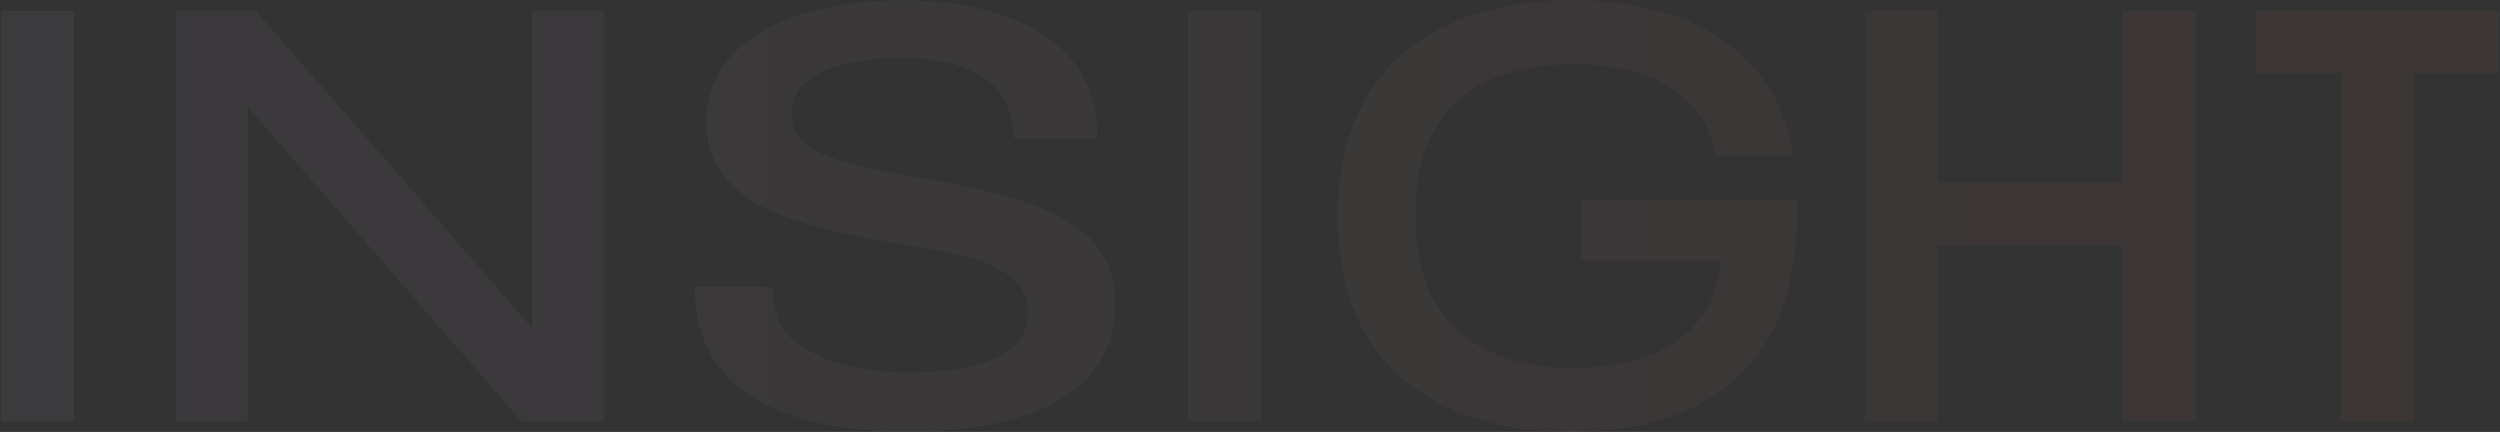 <?xml version="1.0" encoding="UTF-8"?> <svg xmlns="http://www.w3.org/2000/svg" width="1968" height="340" viewBox="0 0 1968 340" fill="none"><rect x="0" y="0" width="1968" height="340" fill="#333333" stroke="none"/><g opacity="0.05"><path d="M0.875 8.667H58.025V331.453H0.875V8.667Z" fill="#F1F1F1"></path><path d="M0.875 8.667H58.025V331.453H0.875V8.667Z" fill="url(#paint0_linear_2019_913)"></path><path d="M138.633 8.667H201.27L418.774 258.3V8.667H475.01V331.453H410.544L194.869 83.648V331.453H138.633V8.667Z" fill="#F1F1F1"></path><path d="M138.633 8.667H201.27L418.774 258.3V8.667H475.01V331.453H410.544L194.869 83.648V331.453H138.633V8.667Z" fill="url(#paint1_linear_2019_913)"></path><path d="M935.472 8.667H992.623V331.453H935.472V8.667Z" fill="#F1F1F1"></path><path d="M935.472 8.667H992.623V331.453H935.472V8.667Z" fill="url(#paint2_linear_2019_913)"></path><path d="M1414.24 157.258V170.517C1414.24 186.672 1412.87 201.455 1410.12 214.866C1407.68 228.277 1403.72 241.231 1398.24 253.728C1385.43 282.075 1365.16 303.563 1337.43 318.194C1310 332.52 1276.47 339.682 1236.84 339.682C1195.39 339.682 1160.19 331.91 1131.23 316.365C1102.27 300.82 1081.39 278.722 1068.59 250.071C1058.23 226.601 1053.05 199.931 1053.05 170.06C1053.05 139.885 1058.38 113.214 1069.05 90.049C1082.16 61.093 1103.19 38.995 1132.14 23.755C1161.1 8.21 1196.46 0.438 1238.21 0.438C1265.65 0.438 1290.49 3.943 1312.74 10.953C1334.99 17.659 1353.73 28.022 1368.97 42.043C1380.56 52.102 1390.01 64.141 1397.32 78.162C1404.94 92.183 1409.67 106.966 1411.49 122.511H1351.14C1347.49 103.613 1339.41 88.678 1326.91 77.705C1316.85 68.561 1304.2 61.703 1288.96 57.131C1273.72 52.559 1256.96 50.273 1238.67 50.273C1210.93 50.273 1187.16 55.302 1167.35 65.36C1147.84 75.419 1133.82 90.202 1125.29 109.709C1121.32 117.939 1118.43 126.93 1116.6 136.684C1115.07 146.438 1114.31 157.563 1114.31 170.06C1114.31 182.557 1115.23 193.682 1117.06 203.436C1118.88 213.189 1121.63 222.181 1125.29 230.411C1134.12 249.918 1148.3 264.701 1167.81 274.76C1187.31 284.818 1210.93 289.847 1238.67 289.847C1264.88 289.847 1287.44 285.428 1306.34 276.588C1325.54 267.444 1339.26 254.033 1347.49 236.354C1351.14 227.515 1353.73 217 1355.26 204.807H1245.07V157.258H1414.24Z" fill="#F1F1F1"></path><path d="M1414.24 157.258V170.517C1414.24 186.672 1412.87 201.455 1410.12 214.866C1407.68 228.277 1403.72 241.231 1398.24 253.728C1385.43 282.075 1365.16 303.563 1337.43 318.194C1310 332.52 1276.47 339.682 1236.84 339.682C1195.39 339.682 1160.19 331.91 1131.23 316.365C1102.27 300.82 1081.39 278.722 1068.59 250.071C1058.23 226.601 1053.05 199.931 1053.05 170.06C1053.05 139.885 1058.38 113.214 1069.05 90.049C1082.16 61.093 1103.19 38.995 1132.14 23.755C1161.1 8.21 1196.46 0.438 1238.21 0.438C1265.65 0.438 1290.49 3.943 1312.74 10.953C1334.99 17.659 1353.73 28.022 1368.97 42.043C1380.56 52.102 1390.01 64.141 1397.32 78.162C1404.94 92.183 1409.67 106.966 1411.49 122.511H1351.14C1347.49 103.613 1339.41 88.678 1326.91 77.705C1316.85 68.561 1304.2 61.703 1288.96 57.131C1273.72 52.559 1256.96 50.273 1238.67 50.273C1210.93 50.273 1187.16 55.302 1167.35 65.36C1147.84 75.419 1133.82 90.202 1125.29 109.709C1121.32 117.939 1118.43 126.93 1116.6 136.684C1115.07 146.438 1114.31 157.563 1114.31 170.06C1114.31 182.557 1115.23 193.682 1117.06 203.436C1118.88 213.189 1121.63 222.181 1125.29 230.411C1134.12 249.918 1148.3 264.701 1167.81 274.76C1187.31 284.818 1210.93 289.847 1238.67 289.847C1264.88 289.847 1287.44 285.428 1306.34 276.588C1325.54 267.444 1339.26 254.033 1347.49 236.354C1351.14 227.515 1353.73 217 1355.26 204.807H1245.07V157.258H1414.24Z" fill="url(#paint3_linear_2019_913)"></path><path d="M1468.44 8.667H1525.59V143.999H1670.92V8.667H1728.07V331.453H1670.92V193.377H1525.59V331.453H1468.44V8.667Z" fill="#F1F1F1"></path><path d="M1468.44 8.667H1525.59V143.999H1670.92V8.667H1728.07V331.453H1670.92V193.377H1525.59V331.453H1468.44V8.667Z" fill="url(#paint4_linear_2019_913)"></path><path d="M1843.13 57.588H1775.9V8.667H1967.06V57.588H1900.28V331.453H1843.13V57.588Z" fill="#F1F1F1"></path><path d="M1843.13 57.588H1775.9V8.667H1967.06V57.588H1900.28V331.453H1843.13V57.588Z" fill="url(#paint5_linear_2019_913)"></path><path d="M714.68 339.682C674.818 339.682 641.207 334.196 613.844 323.223C586.82 312.25 567.902 295.943 557.092 274.302C550.336 260.281 546.958 244.127 546.958 225.839H607.834C608.51 237.726 610.706 247.785 614.421 256.014C620.84 268.816 638.166 278.265 654.381 284.361C670.934 290.457 691.54 293.505 716.2 293.505C738.157 293.505 757.075 291.066 772.952 286.19C789.166 281.008 799.976 273.388 805.381 263.329C808.084 256.929 809.435 250.985 809.435 245.499C809.435 240.012 808.084 234.526 805.381 229.039C801.665 221.724 794.909 215.78 785.113 211.208C775.654 206.331 764.844 202.521 752.683 199.778C740.522 197.035 724.814 194.139 705.559 191.091L682.25 186.977C650.834 181.185 625.161 173.87 605.23 165.031C585.299 155.887 571.28 143.39 563.173 127.54C558.444 118.091 556.079 107.423 556.079 95.536C556.079 83.648 558.782 72.066 564.186 60.788C570.605 47.987 580.908 37.014 595.096 27.87C609.284 18.726 626.174 11.868 645.767 7.296C665.698 2.724 686.98 0.438 709.613 0.438C744.745 0.438 774.979 5.772 800.314 16.44C825.987 27.108 843.891 42.805 854.026 63.532C860.444 76.333 863.653 91.421 863.653 108.795H798.287C797.95 102.699 797.274 97.365 796.26 92.793C795.247 88.221 793.727 83.953 791.7 79.991C785.62 68.104 775.485 59.417 761.297 53.93C747.447 48.139 730.05 45.243 709.106 45.243C688.838 45.243 671.103 47.834 655.901 53.016C640.7 57.893 630.735 65.208 626.005 74.962C623.978 78.924 622.965 83.648 622.965 89.135C622.965 94.621 623.81 99.346 625.499 103.308C628.877 110.014 634.957 115.5 643.74 119.768C652.523 124.035 662.489 127.54 673.636 130.283C685.122 133.026 700.323 136.075 719.24 139.427C723.97 140.037 731.064 141.256 740.522 143.085C763.493 147.352 783.086 151.924 799.301 156.801C815.853 161.678 830.379 168.079 842.878 176.004C855.377 183.624 864.498 193.377 870.24 205.265C875.307 215.323 877.841 227.058 877.841 240.469C877.841 254.49 874.97 267.14 869.227 278.417C859.093 298.839 840.344 314.231 812.982 324.595C785.62 334.653 752.852 339.682 714.68 339.682Z" fill="#F1F1F1"></path><path d="M714.68 339.682C674.818 339.682 641.207 334.196 613.844 323.223C586.82 312.25 567.902 295.943 557.092 274.302C550.336 260.281 546.958 244.127 546.958 225.839H607.834C608.51 237.726 610.706 247.785 614.421 256.014C620.84 268.816 638.166 278.265 654.381 284.361C670.934 290.457 691.54 293.505 716.2 293.505C738.157 293.505 757.075 291.066 772.952 286.19C789.166 281.008 799.976 273.388 805.381 263.329C808.084 256.929 809.435 250.985 809.435 245.499C809.435 240.012 808.084 234.526 805.381 229.039C801.665 221.724 794.909 215.78 785.113 211.208C775.654 206.331 764.844 202.521 752.683 199.778C740.522 197.035 724.814 194.139 705.559 191.091L682.25 186.977C650.834 181.185 625.161 173.87 605.23 165.031C585.299 155.887 571.28 143.39 563.173 127.54C558.444 118.091 556.079 107.423 556.079 95.536C556.079 83.648 558.782 72.066 564.186 60.788C570.605 47.987 580.908 37.014 595.096 27.87C609.284 18.726 626.174 11.868 645.767 7.296C665.698 2.724 686.98 0.438 709.613 0.438C744.745 0.438 774.979 5.772 800.314 16.44C825.987 27.108 843.891 42.805 854.026 63.532C860.444 76.333 863.653 91.421 863.653 108.795H798.287C797.95 102.699 797.274 97.365 796.26 92.793C795.247 88.221 793.727 83.953 791.7 79.991C785.62 68.104 775.485 59.417 761.297 53.93C747.447 48.139 730.05 45.243 709.106 45.243C688.838 45.243 671.103 47.834 655.901 53.016C640.7 57.893 630.735 65.208 626.005 74.962C623.978 78.924 622.965 83.648 622.965 89.135C622.965 94.621 623.81 99.346 625.499 103.308C628.877 110.014 634.957 115.5 643.74 119.768C652.523 124.035 662.489 127.54 673.636 130.283C685.122 133.026 700.323 136.075 719.24 139.427C723.97 140.037 731.064 141.256 740.522 143.085C763.493 147.352 783.086 151.924 799.301 156.801C815.853 161.678 830.379 168.079 842.878 176.004C855.377 183.624 864.498 193.377 870.24 205.265C875.307 215.323 877.841 227.058 877.841 240.469C877.841 254.49 874.97 267.14 869.227 278.417C859.093 298.839 840.344 314.231 812.982 324.595C785.62 334.653 752.852 339.682 714.68 339.682Z" fill="url(#paint6_linear_2019_913)"></path></g><defs><linearGradient id="paint0_linear_2019_913" x1="0.875" y1="170.06" x2="1967.06" y2="170.06" gradientUnits="userSpaceOnUse"><stop stop-color="#D0B7F9"></stop><stop offset="1" stop-color="#E46A50"></stop></linearGradient><linearGradient id="paint1_linear_2019_913" x1="0.875" y1="170.06" x2="1967.06" y2="170.06" gradientUnits="userSpaceOnUse"><stop stop-color="#D0B7F9"></stop><stop offset="1" stop-color="#E46A50"></stop></linearGradient><linearGradient id="paint2_linear_2019_913" x1="0.875" y1="170.06" x2="1967.06" y2="170.06" gradientUnits="userSpaceOnUse"><stop stop-color="#D0B7F9"></stop><stop offset="1" stop-color="#E46A50"></stop></linearGradient><linearGradient id="paint3_linear_2019_913" x1="0.875" y1="170.06" x2="1967.06" y2="170.06" gradientUnits="userSpaceOnUse"><stop stop-color="#D0B7F9"></stop><stop offset="1" stop-color="#E46A50"></stop></linearGradient><linearGradient id="paint4_linear_2019_913" x1="0.875" y1="170.06" x2="1967.06" y2="170.06" gradientUnits="userSpaceOnUse"><stop stop-color="#D0B7F9"></stop><stop offset="1" stop-color="#E46A50"></stop></linearGradient><linearGradient id="paint5_linear_2019_913" x1="0.875" y1="170.06" x2="1967.06" y2="170.06" gradientUnits="userSpaceOnUse"><stop stop-color="#D0B7F9"></stop><stop offset="1" stop-color="#E46A50"></stop></linearGradient><linearGradient id="paint6_linear_2019_913" x1="0.875" y1="170.06" x2="1967.06" y2="170.06" gradientUnits="userSpaceOnUse"><stop stop-color="#D0B7F9"></stop><stop offset="1" stop-color="#E46A50"></stop></linearGradient></defs></svg> 